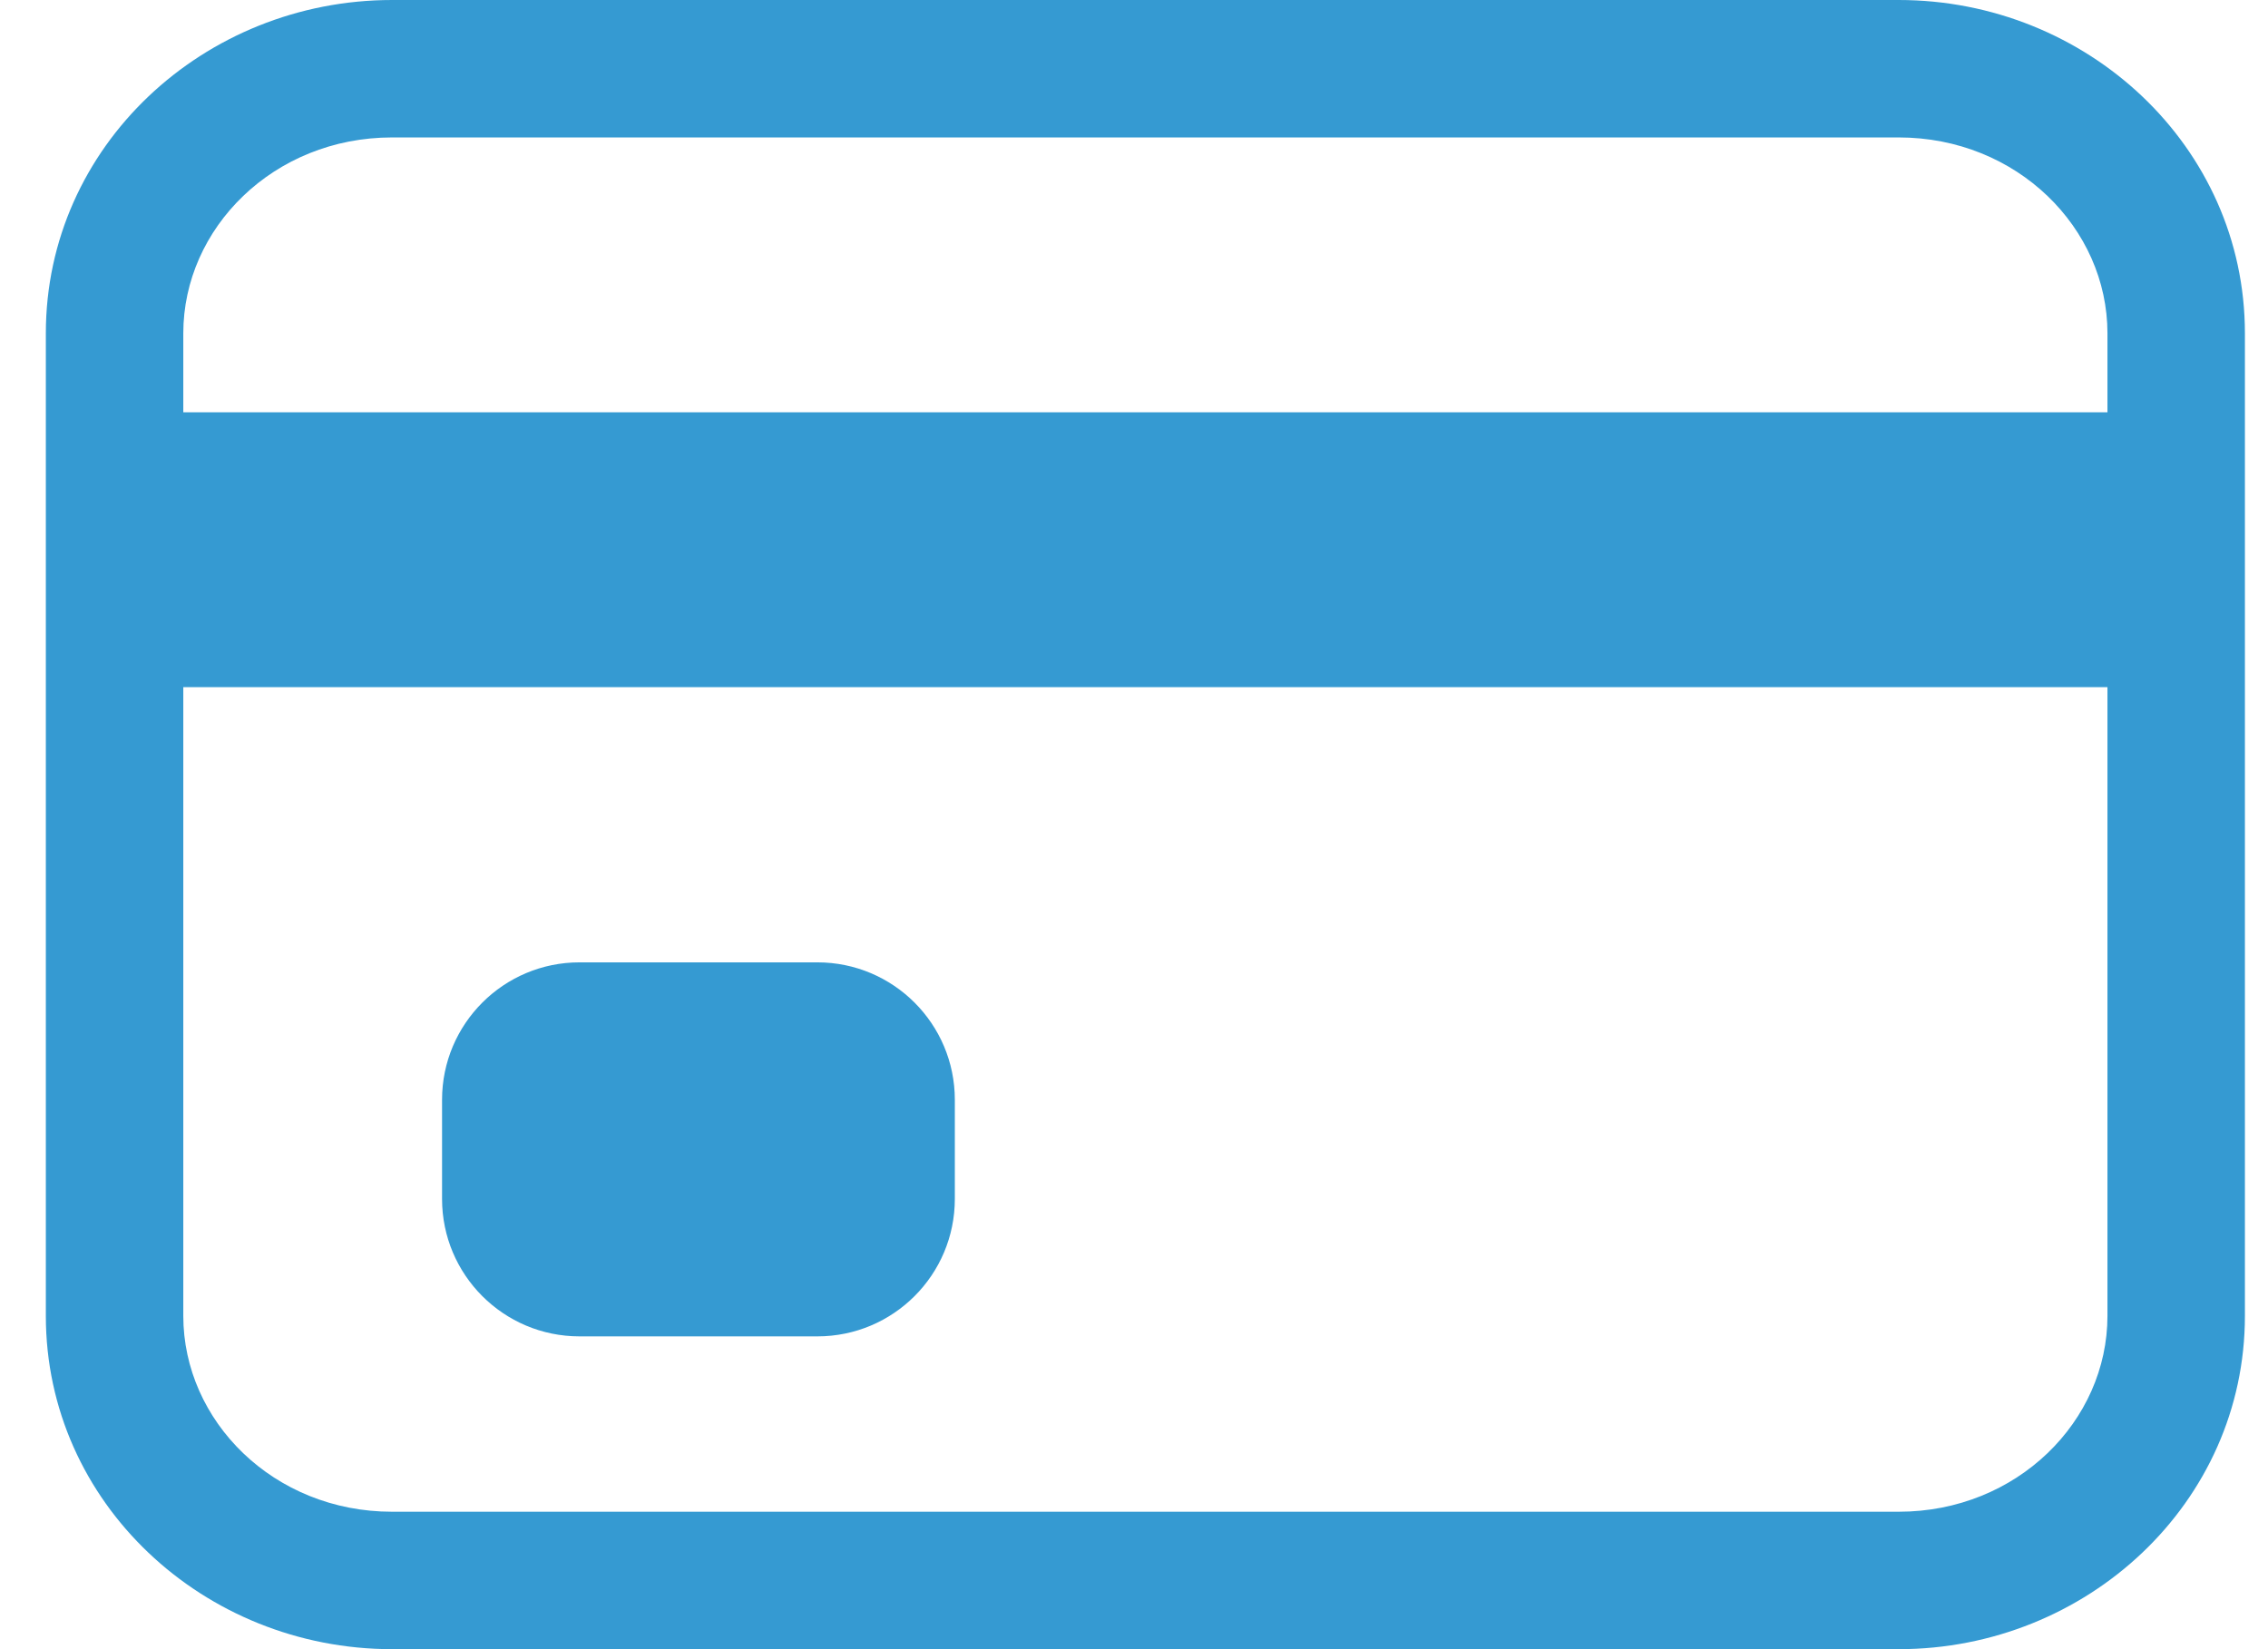 <svg width="33" height="24" viewBox="0 0 33 24" fill="none" xmlns="http://www.w3.org/2000/svg">
<path fill-rule="evenodd" clip-rule="evenodd" d="M5.705 2C3.981 2 2.667 3.32 2.667 4.85V19.15C2.667 20.68 3.981 22 5.705 22H27.626C29.349 22 30.664 20.68 30.664 19.15V4.85C30.664 3.32 29.349 2 27.626 2H5.705ZM0.667 4.85C0.667 2.127 2.968 0 5.705 0H27.626C30.363 0 32.664 2.127 32.664 4.85V19.15C32.664 21.873 30.363 24 27.626 24H5.705C2.968 24 0.667 21.873 0.667 19.15V4.85Z" fill="#359AD2"/>
<path fill-rule="evenodd" clip-rule="evenodd" d="M31.125 10H1.128V6H31.125V10Z" fill="#359AD2"/>
<path fill-rule="evenodd" clip-rule="evenodd" d="M6.432 16.005C6.432 14.901 7.327 14.005 8.432 14.005H11.893C12.998 14.005 13.893 14.901 13.893 16.005V17.448C13.893 18.552 12.998 19.448 11.893 19.448H8.432C7.327 19.448 6.432 18.552 6.432 17.448V16.005Z" fill="#359AD2"/>
</svg>
